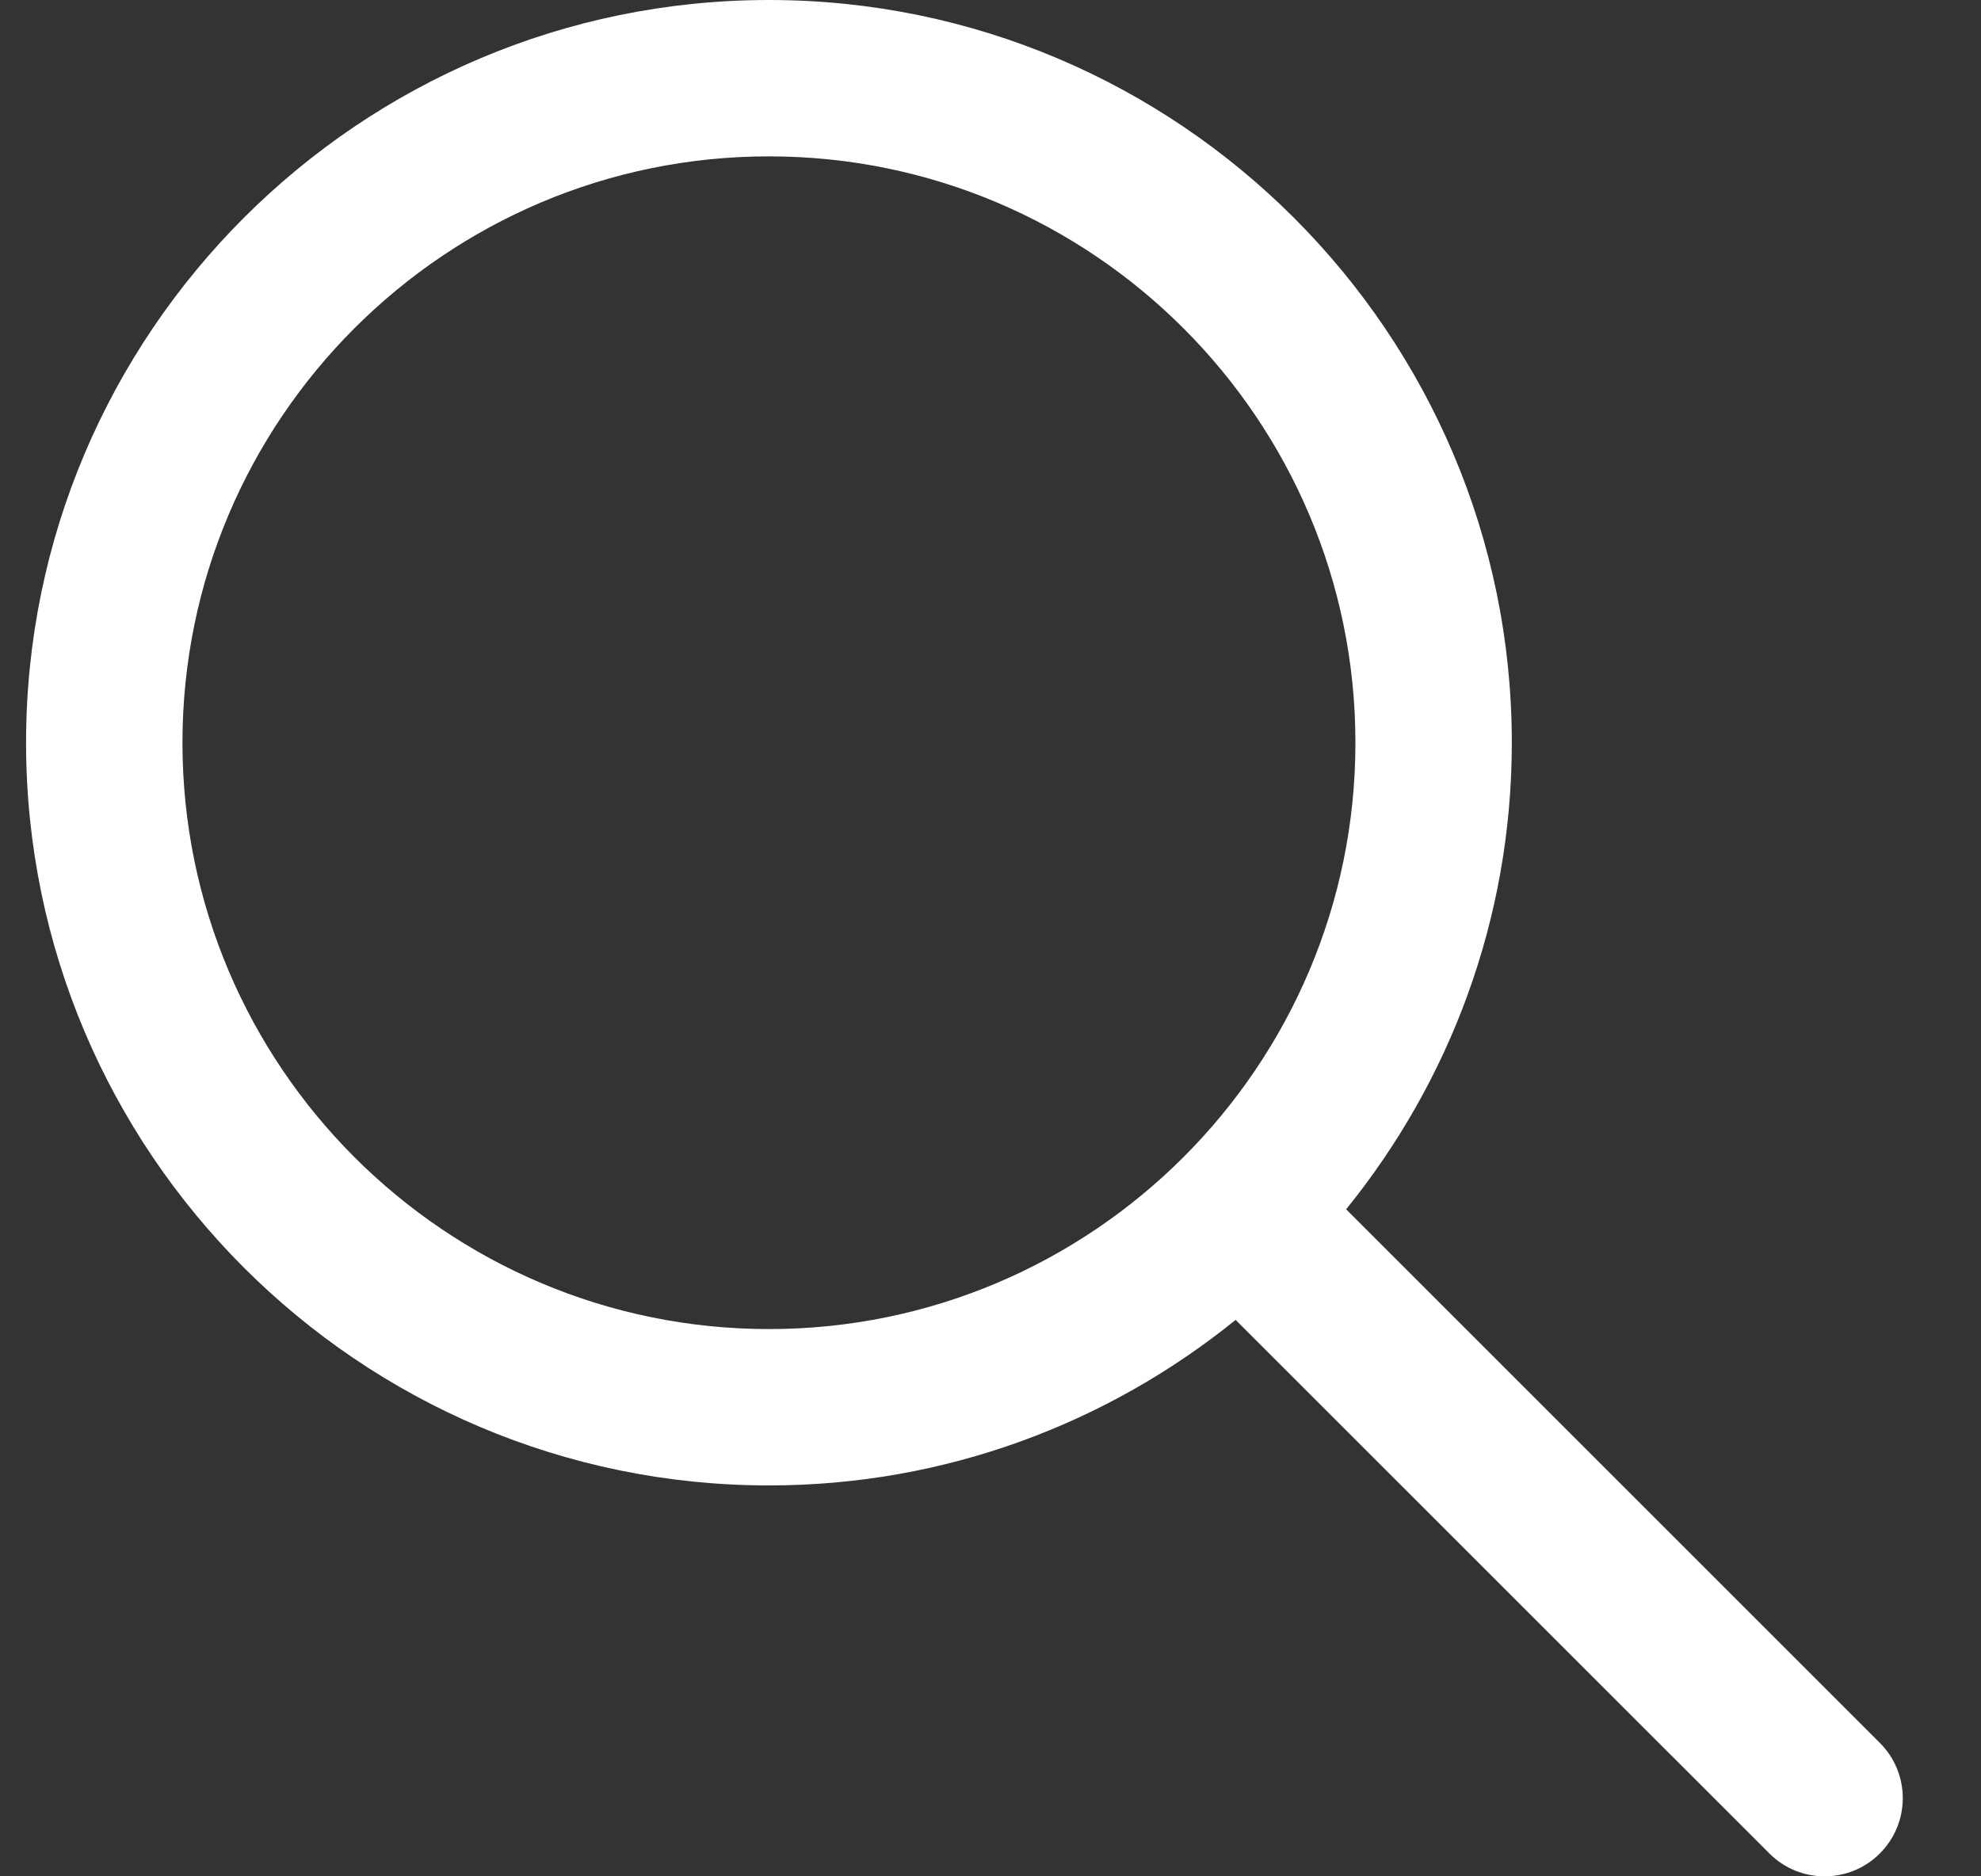 <svg width="19" height="18" viewBox="0 0 19 18" fill="none" xmlns="http://www.w3.org/2000/svg">
<rect x="0" y="0" width="19" height="18" fill="#333333" stroke="none"/>
<path d="M18.03 16.72L12.911 11.601C13.903 10.376 14.5 8.82 14.5 7.125C14.5 3.197 11.303 0 7.375 0C3.446 0 0.25 3.196 0.25 7.125C0.25 11.053 3.446 14.25 7.375 14.25C9.07 14.25 10.626 13.653 11.851 12.662L16.97 17.78C17.116 17.927 17.308 18 17.5 18C17.692 18 17.884 17.927 18.03 17.78C18.323 17.487 18.323 17.013 18.03 16.72ZM7.375 12.75C4.273 12.75 1.75 10.227 1.75 7.125C1.75 4.023 4.273 1.5 7.375 1.5C10.477 1.5 13 4.023 13 7.125C13 10.227 10.477 12.75 7.375 12.75Z" fill="white"/>
</svg>
